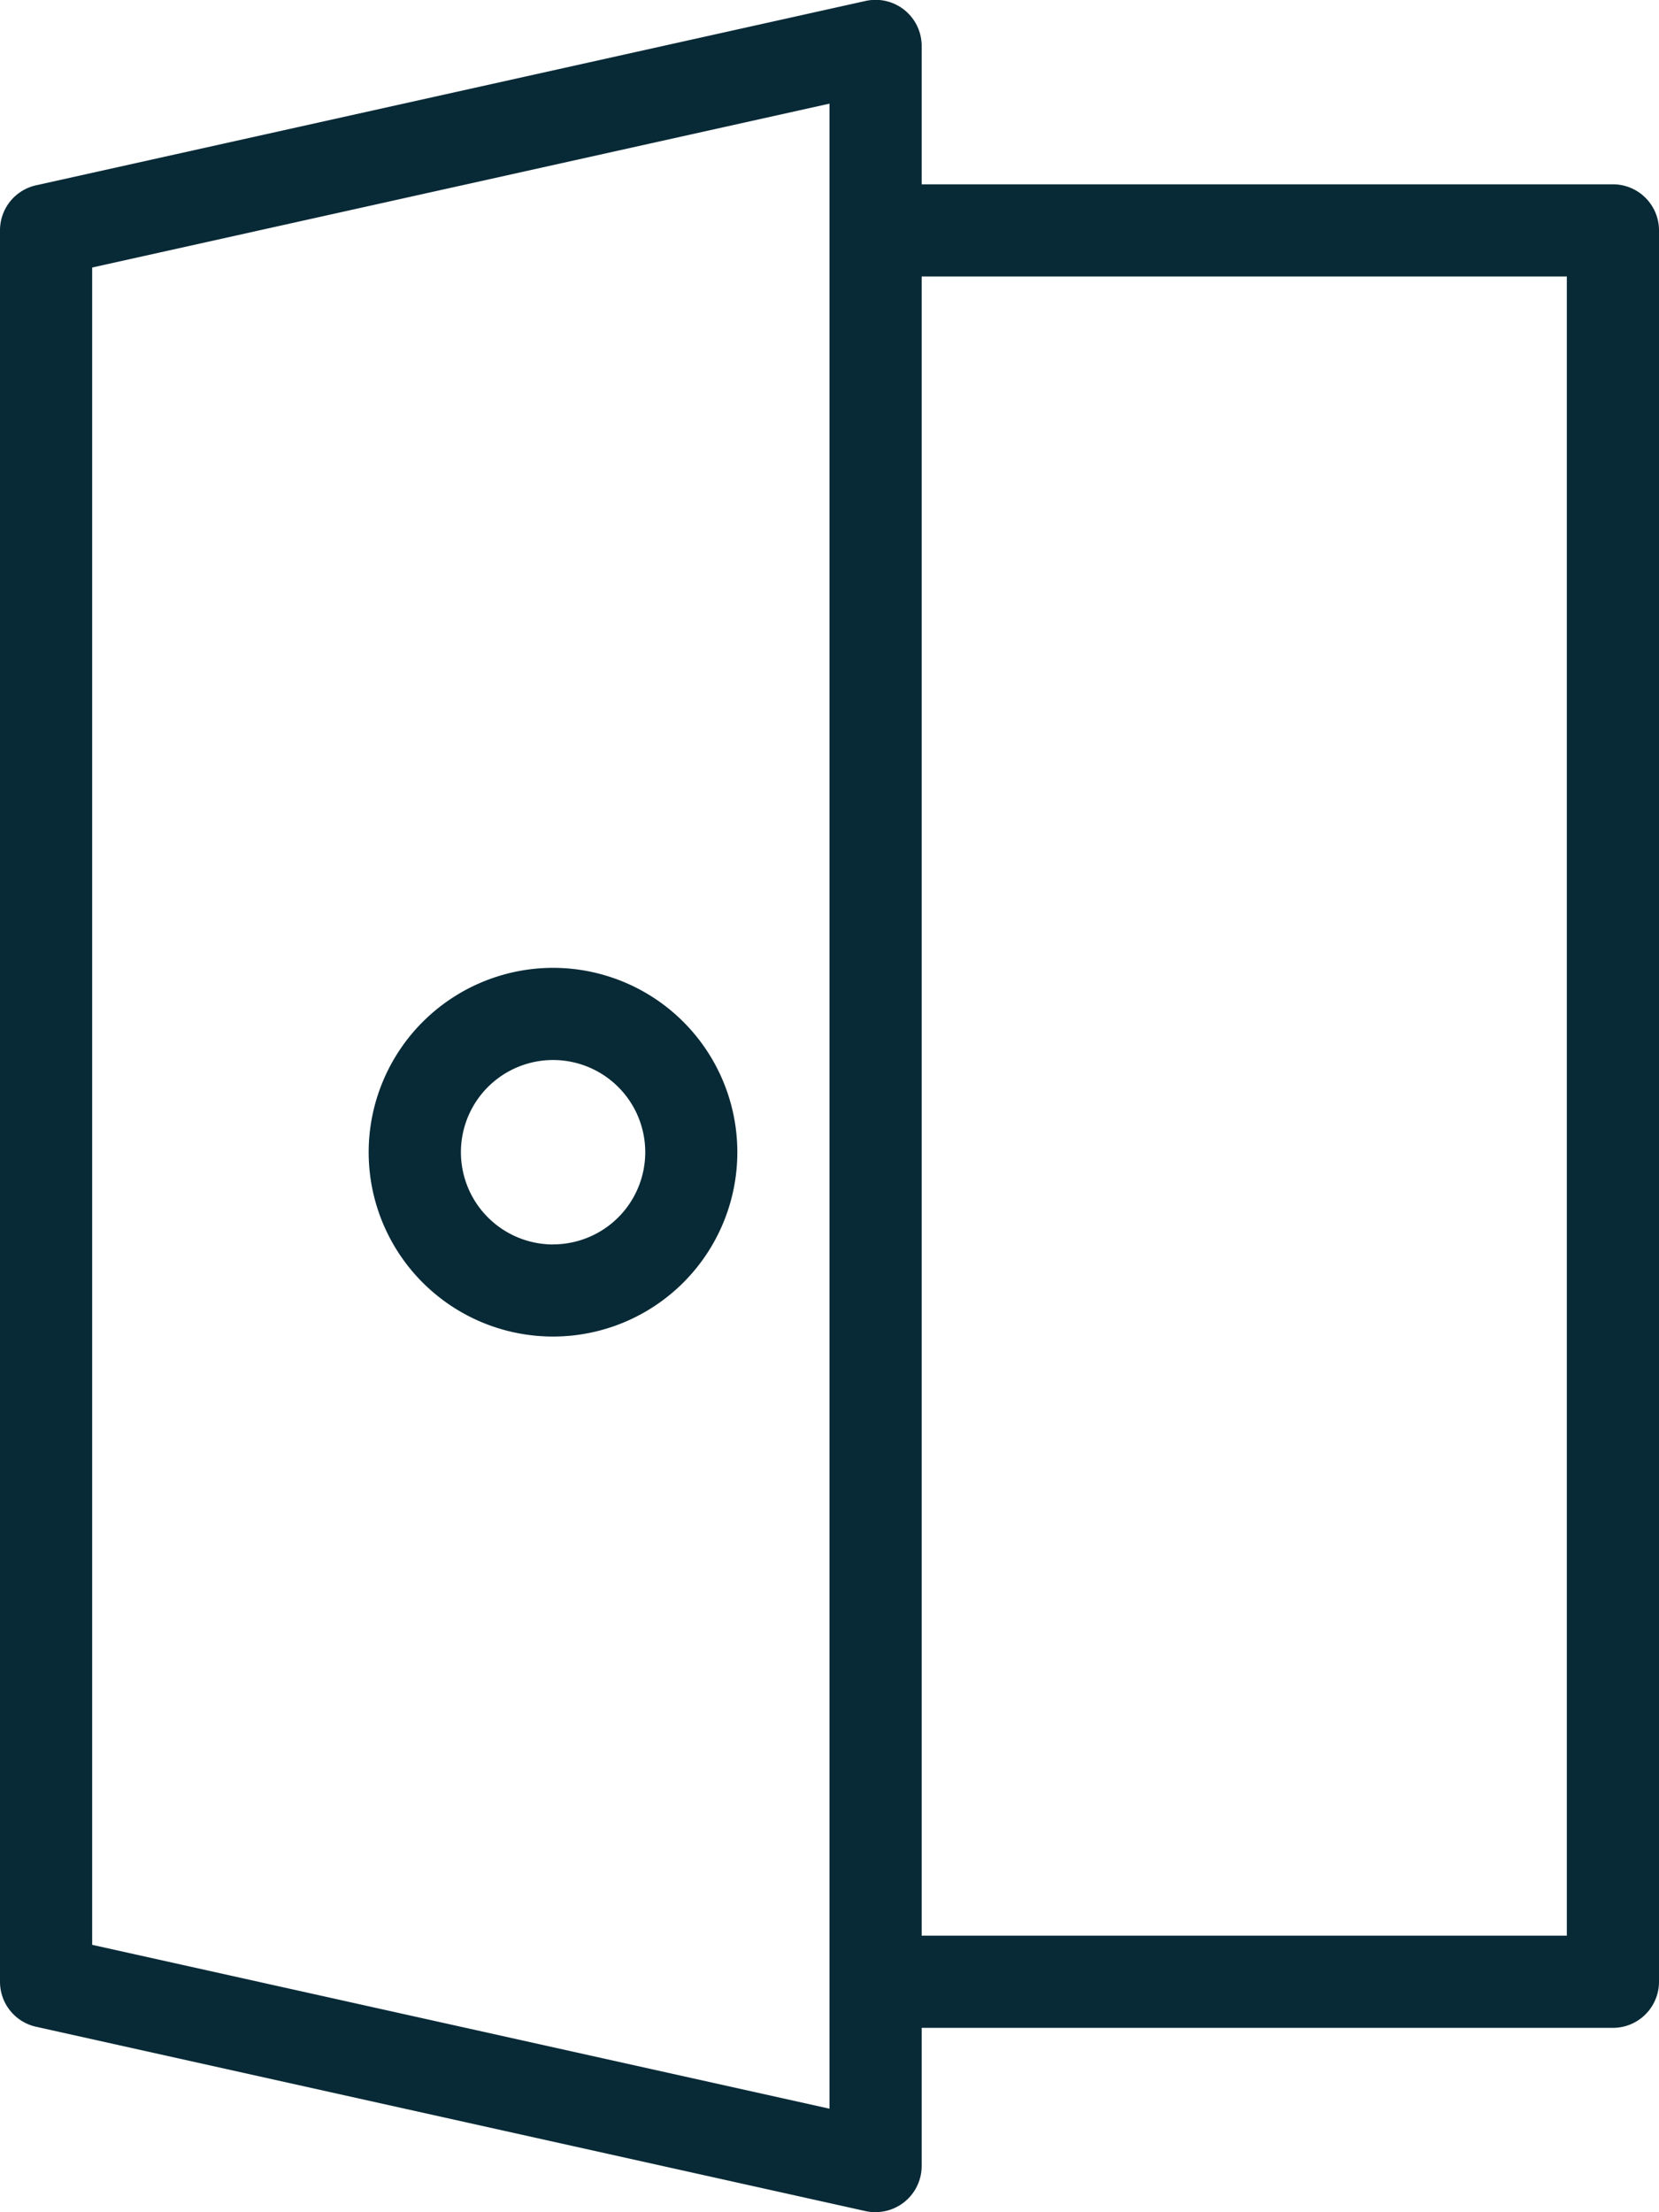 <svg xmlns="http://www.w3.org/2000/svg" width="40.5" height="54" viewBox="0 0 40.5 54">
  <g id="Vector_Smart_Object" data-name="Vector Smart Object" transform="translate(-149 -1976)">
    <g id="Vector_Smart_Object-2" data-name="Vector Smart Object" transform="translate(149 1976)">
      <g id="Group_14" data-name="Group 14">
        <path id="Path_26" data-name="Path 26" d="M397.62,4092.793h-18a1.125,1.125,0,0,1,0-2.251h16.875v-40.5H379.62a1.125,1.125,0,1,1,0-2.25h18a1.125,1.125,0,0,1,1.125,1.125v42.75A1.126,1.126,0,0,1,397.62,4092.793Z" transform="translate(-358.245 -4043.293)" fill="#082a36"/>
        <path id="Path_27" data-name="Path 27" d="M368.329,4094.784a1.15,1.15,0,0,1-.244-.027l-20.25-4.5a1.124,1.124,0,0,1-.881-1.1v-42.75a1.125,1.125,0,0,1,.881-1.1l20.25-4.5a1.125,1.125,0,0,1,1.369,1.1v51.75a1.127,1.127,0,0,1-1.125,1.125Zm-19.125-6.527,18,4v-48.943l-18,4Z" transform="translate(-346.954 -4040.784)" fill="#082a36"/>
        <path id="Ellipse_1" data-name="Ellipse 1" d="M2.748-1.752a4.5,4.5,0,1,1-4.5,4.5A4.505,4.505,0,0,1,2.748-1.752Zm0,6.75A2.25,2.25,0,1,0,.5,2.748,2.253,2.253,0,0,0,2.748,5Z" transform="translate(10.752 25.377)" fill="#082a36"/>
      </g>
    </g>
  </g>
</svg>